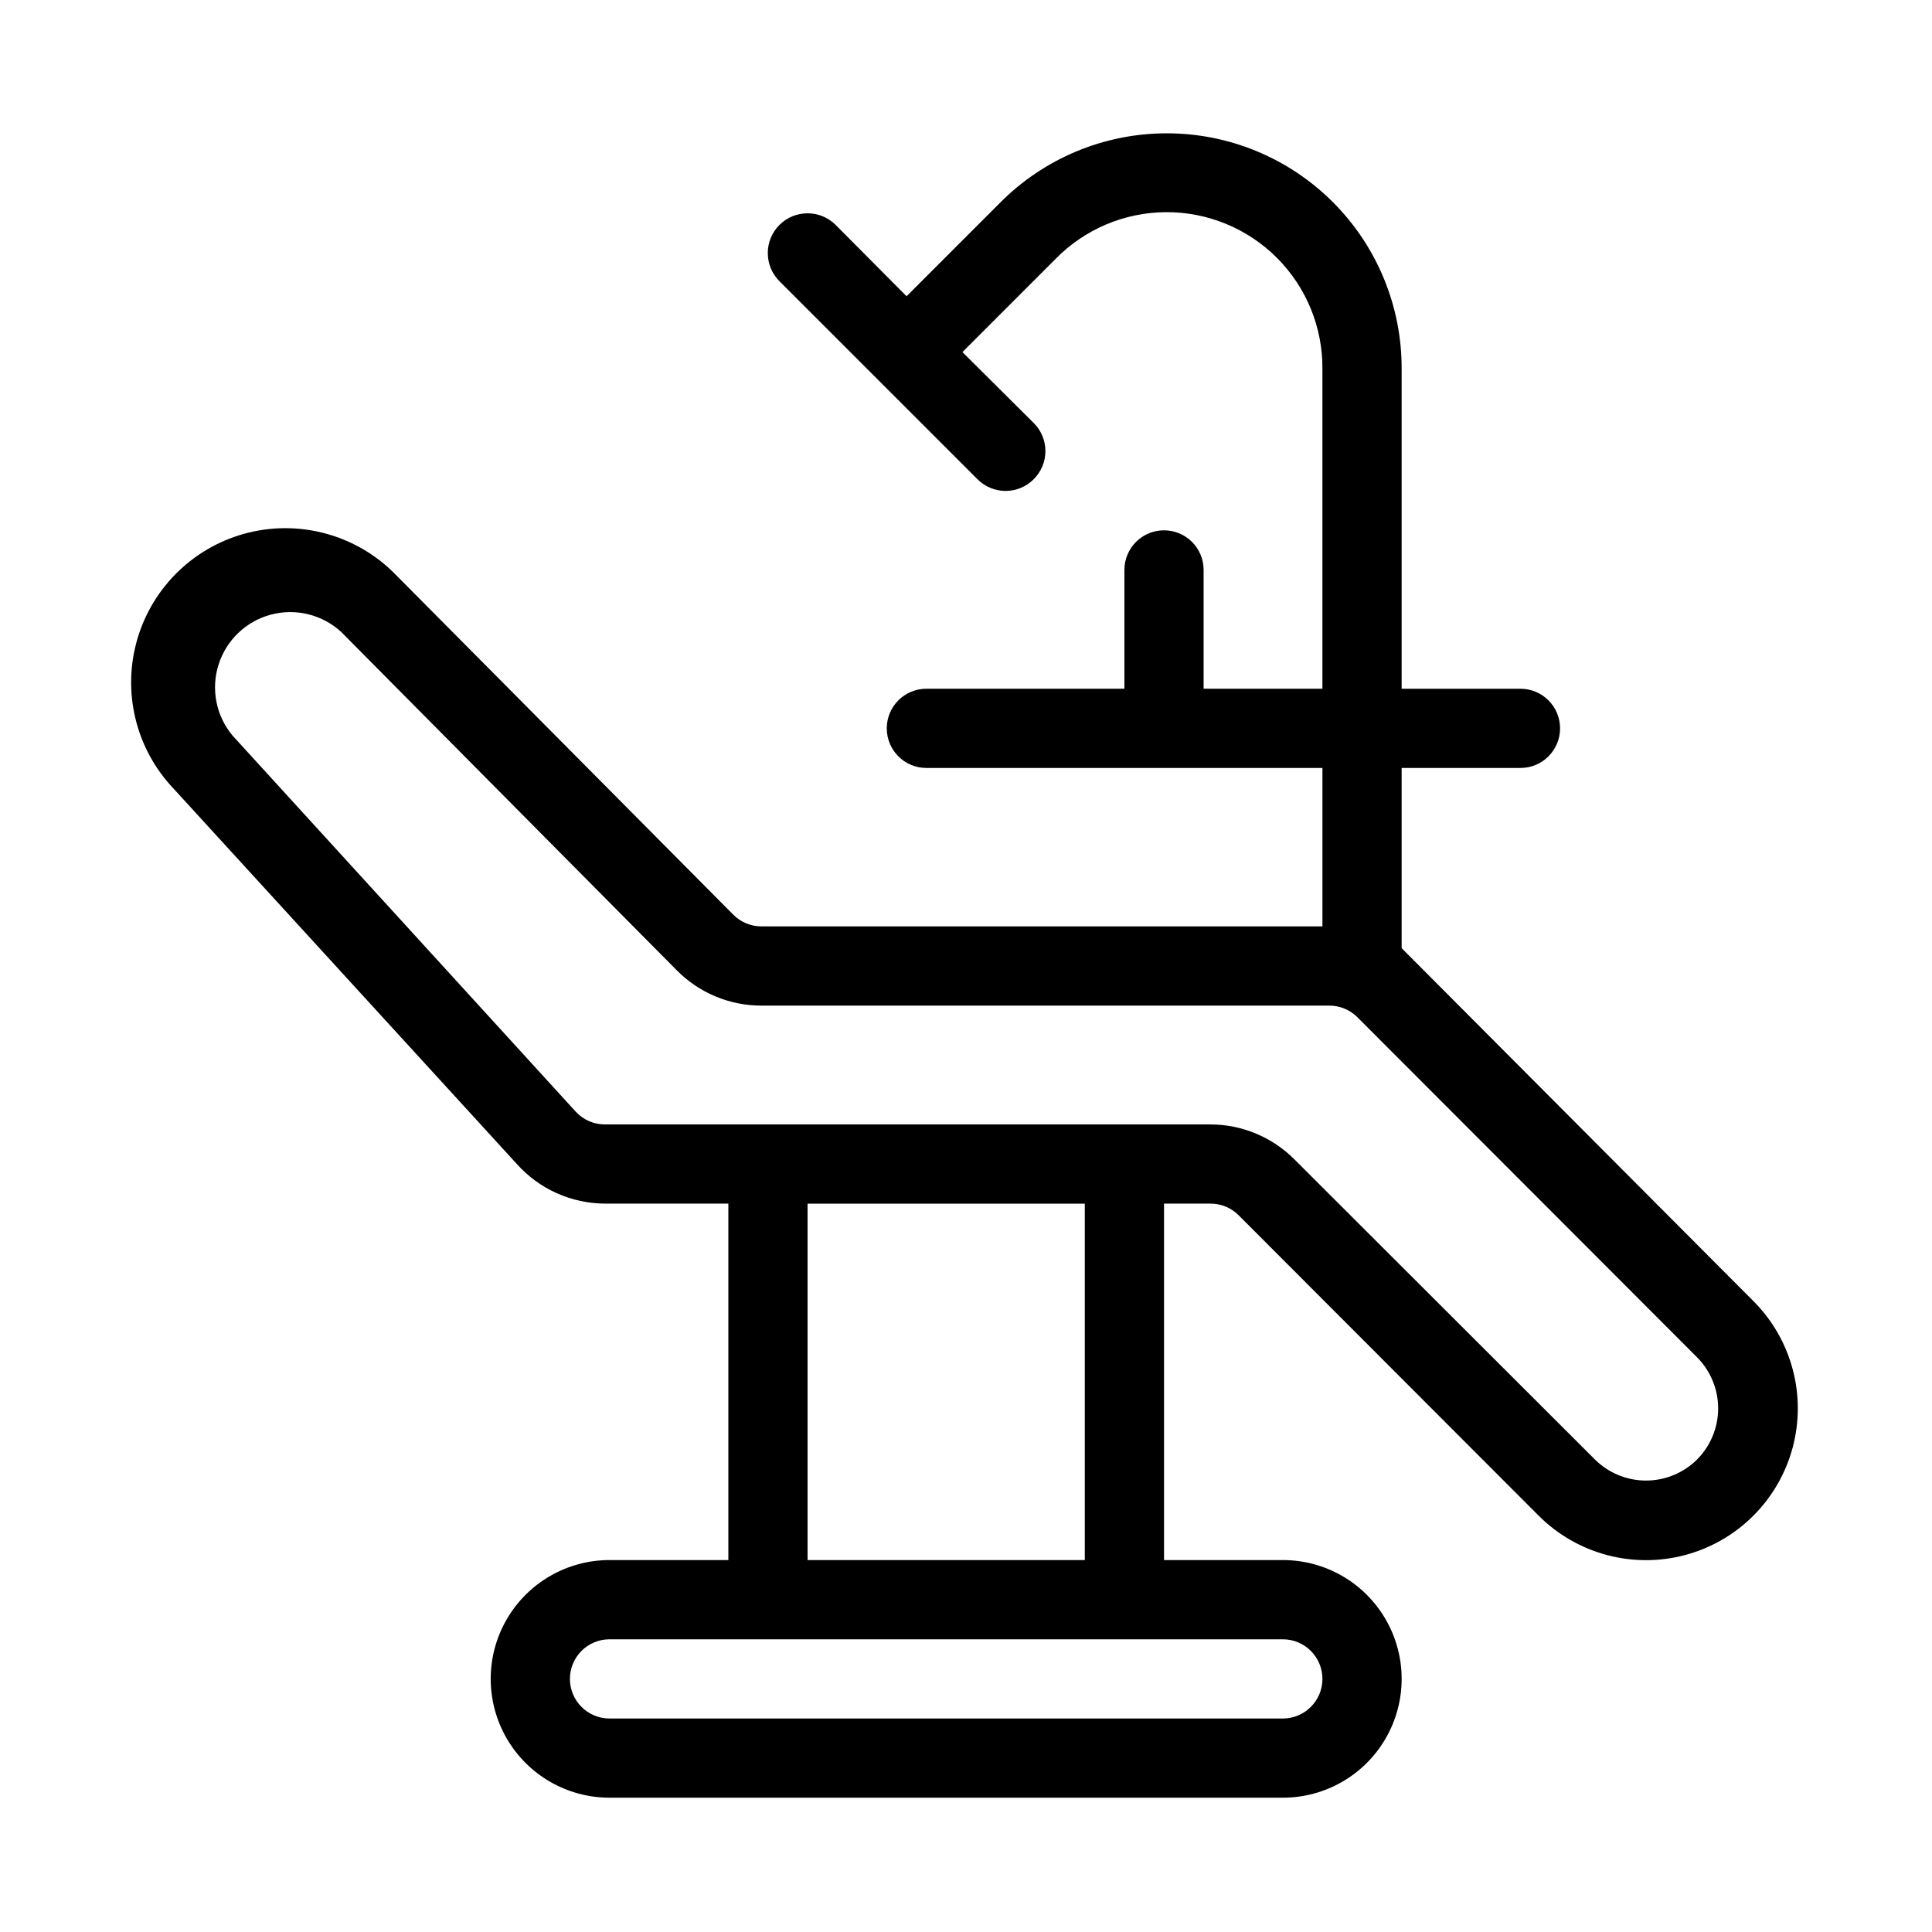 <?xml version="1.0" encoding="UTF-8"?>
<!-- Uploaded to: ICON Repo, www.svgrepo.com, Generator: ICON Repo Mixer Tools -->
<svg fill="#000000" width="800px" height="800px" version="1.1" viewBox="144 144 512 512" xmlns="http://www.w3.org/2000/svg">
 <path d="m515.45 395.27v-47.754h31.488c5.797 0 10.496-4.699 10.496-10.496 0-5.797-4.699-10.496-10.496-10.496h-31.488v-84.703c0.07-16.582-6.484-32.508-18.203-44.238-11.719-11.734-27.637-18.305-44.219-18.254-16.582 0.047-32.461 6.711-44.109 18.512l-24.668 24.668-18.789-18.895c-4.113-4.113-10.785-4.113-14.902 0-4.117 4.117-4.117 10.789 0 14.906l52.48 52.48c1.969 1.984 4.652 3.102 7.453 3.102 2.797 0 5.481-1.117 7.449-3.102 1.988-1.973 3.106-4.656 3.106-7.453 0-2.801-1.117-5.481-3.106-7.453l-18.891-18.789 24.664-24.664c7.715-7.891 18.266-12.359 29.301-12.414 11.031-0.051 21.625 4.32 29.414 12.133 7.789 7.816 12.121 18.426 12.027 29.461v84.703h-31.484v-31.488c0-5.797-4.699-10.496-10.496-10.496s-10.496 4.699-10.496 10.496v31.488h-52.48c-5.797 0-10.496 4.699-10.496 10.496 0 5.797 4.699 10.496 10.496 10.496h104.96v41.984h-148.73c-2.805-0.012-5.488-1.148-7.453-3.148l-89.109-89.742c-10.09-10.555-25.039-14.93-39.227-11.473-14.184 3.461-25.449 14.223-29.547 28.234-4.098 14.016-0.406 29.148 9.68 39.707l90.895 99.398c5.961 6.66 14.469 10.477 23.406 10.496h32.645v94.465l-31.488-0.004c-11.25 0-21.645 6.004-27.27 15.746-5.625 9.742-5.625 21.746 0 31.488s16.02 15.742 27.27 15.742h178.43c11.25 0 21.648-6 27.27-15.742 5.625-9.742 5.625-21.746 0-31.488-5.621-9.742-16.02-15.746-27.27-15.746h-31.484v-94.461h12.281-0.004c2.793-0.02 5.473 1.078 7.453 3.043l79.559 79.664c10.164 10.16 24.977 14.129 38.855 10.41 13.883-3.719 24.727-14.562 28.445-28.441 3.719-13.883-0.25-28.695-10.41-38.855zm-31.488 183.16c5.797 0 10.496 4.699 10.496 10.496s-4.699 10.496-10.496 10.496h-178.43c-5.797 0-10.496-4.699-10.496-10.496s4.699-10.496 10.496-10.496zm-125.95-20.992v-94.461h73.473v94.465zm235.74-26.66h-0.004c-3.598 3.578-8.465 5.586-13.539 5.586-5.074 0-9.941-2.008-13.539-5.586l-79.664-79.559c-5.902-5.906-13.906-9.23-22.254-9.234h-160.38c-2.996 0.02-5.863-1.238-7.871-3.465l-90.895-99.609c-4.352-5.223-5.742-12.305-3.684-18.789 2.055-6.481 7.269-11.469 13.836-13.23s13.582-0.059 18.605 4.519l89.008 89.742c5.906 5.973 13.957 9.336 22.355 9.344h150.51c2.789-0.02 5.473 1.078 7.453 3.043l90.055 90.16c3.578 3.598 5.586 8.465 5.586 13.539s-2.008 9.941-5.586 13.539z"/>
</svg>